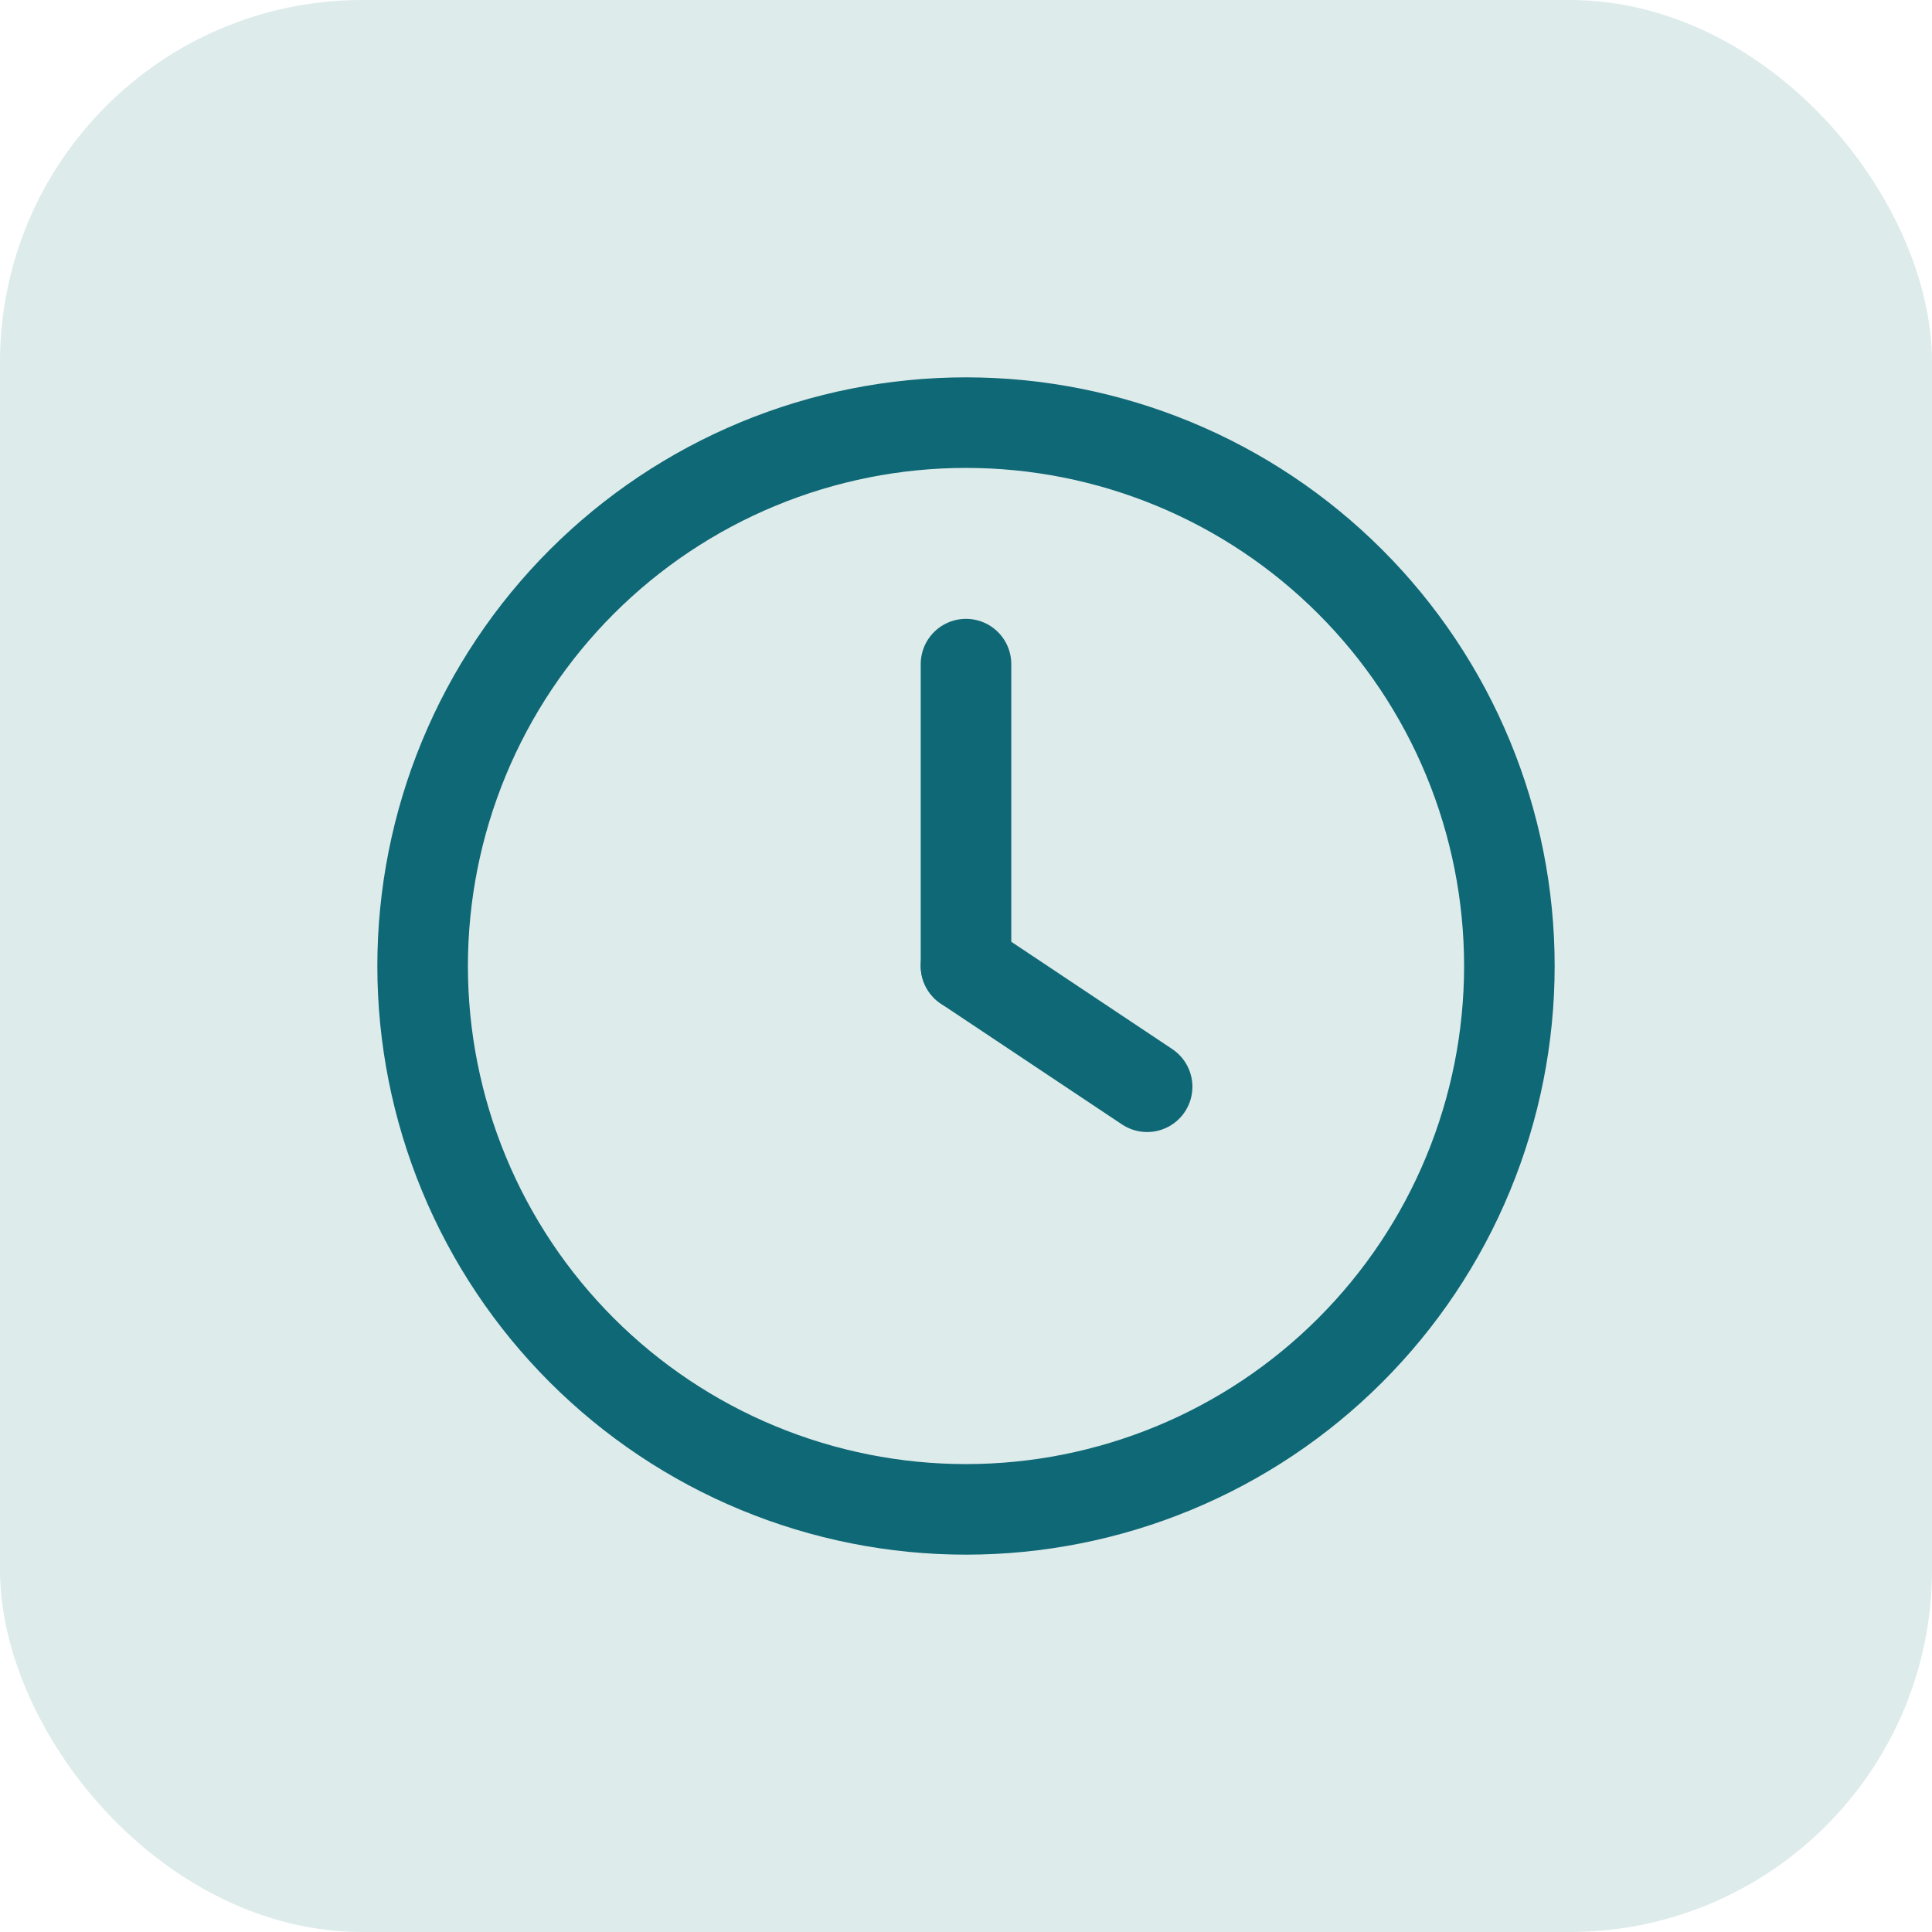 <svg width="32" height="32" viewBox="0 0 32 32" fill="none" xmlns="http://www.w3.org/2000/svg">
<g clip-path="url(#clip0_3549_2148)">
<rect width="32" height="32" rx="6" fill="#DDEBEB"/>
<path d="M7 16C7 17.182 7.233 18.352 7.685 19.444C8.137 20.536 8.8 21.528 9.636 22.364C10.472 23.2 11.464 23.863 12.556 24.315C13.648 24.767 14.818 25 16 25C17.182 25 18.352 24.767 19.444 24.315C20.536 23.863 21.528 23.2 22.364 22.364C23.2 21.528 23.863 20.536 24.315 19.444C24.767 18.352 25 17.182 25 16C25 14.818 24.767 13.648 24.315 12.556C23.863 11.464 23.2 10.472 22.364 9.636C21.528 8.8 20.536 8.137 19.444 7.685C18.352 7.233 17.182 7 16 7C14.818 7 13.648 7.233 12.556 7.685C11.464 8.137 10.472 8.8 9.636 9.636C8.8 10.472 8.137 11.464 7.685 12.556C7.233 13.648 7 14.818 7 16Z" stroke="#0F6875" stroke-width="1.5" stroke-linecap="round" stroke-linejoin="round"/>
<path d="M16 16L19 18" stroke="#0F6875" stroke-width="1.5" stroke-linecap="round" stroke-linejoin="round"/>
<path d="M16 11V16" stroke="#0F6875" stroke-width="1.5" stroke-linecap="round" stroke-linejoin="round"/>
</g>
<defs>
<clipPath id="clip0_3549_2148">
<rect width="32" height="32" rx="6" fill="white"/>
</clipPath>
</defs>
</svg>
